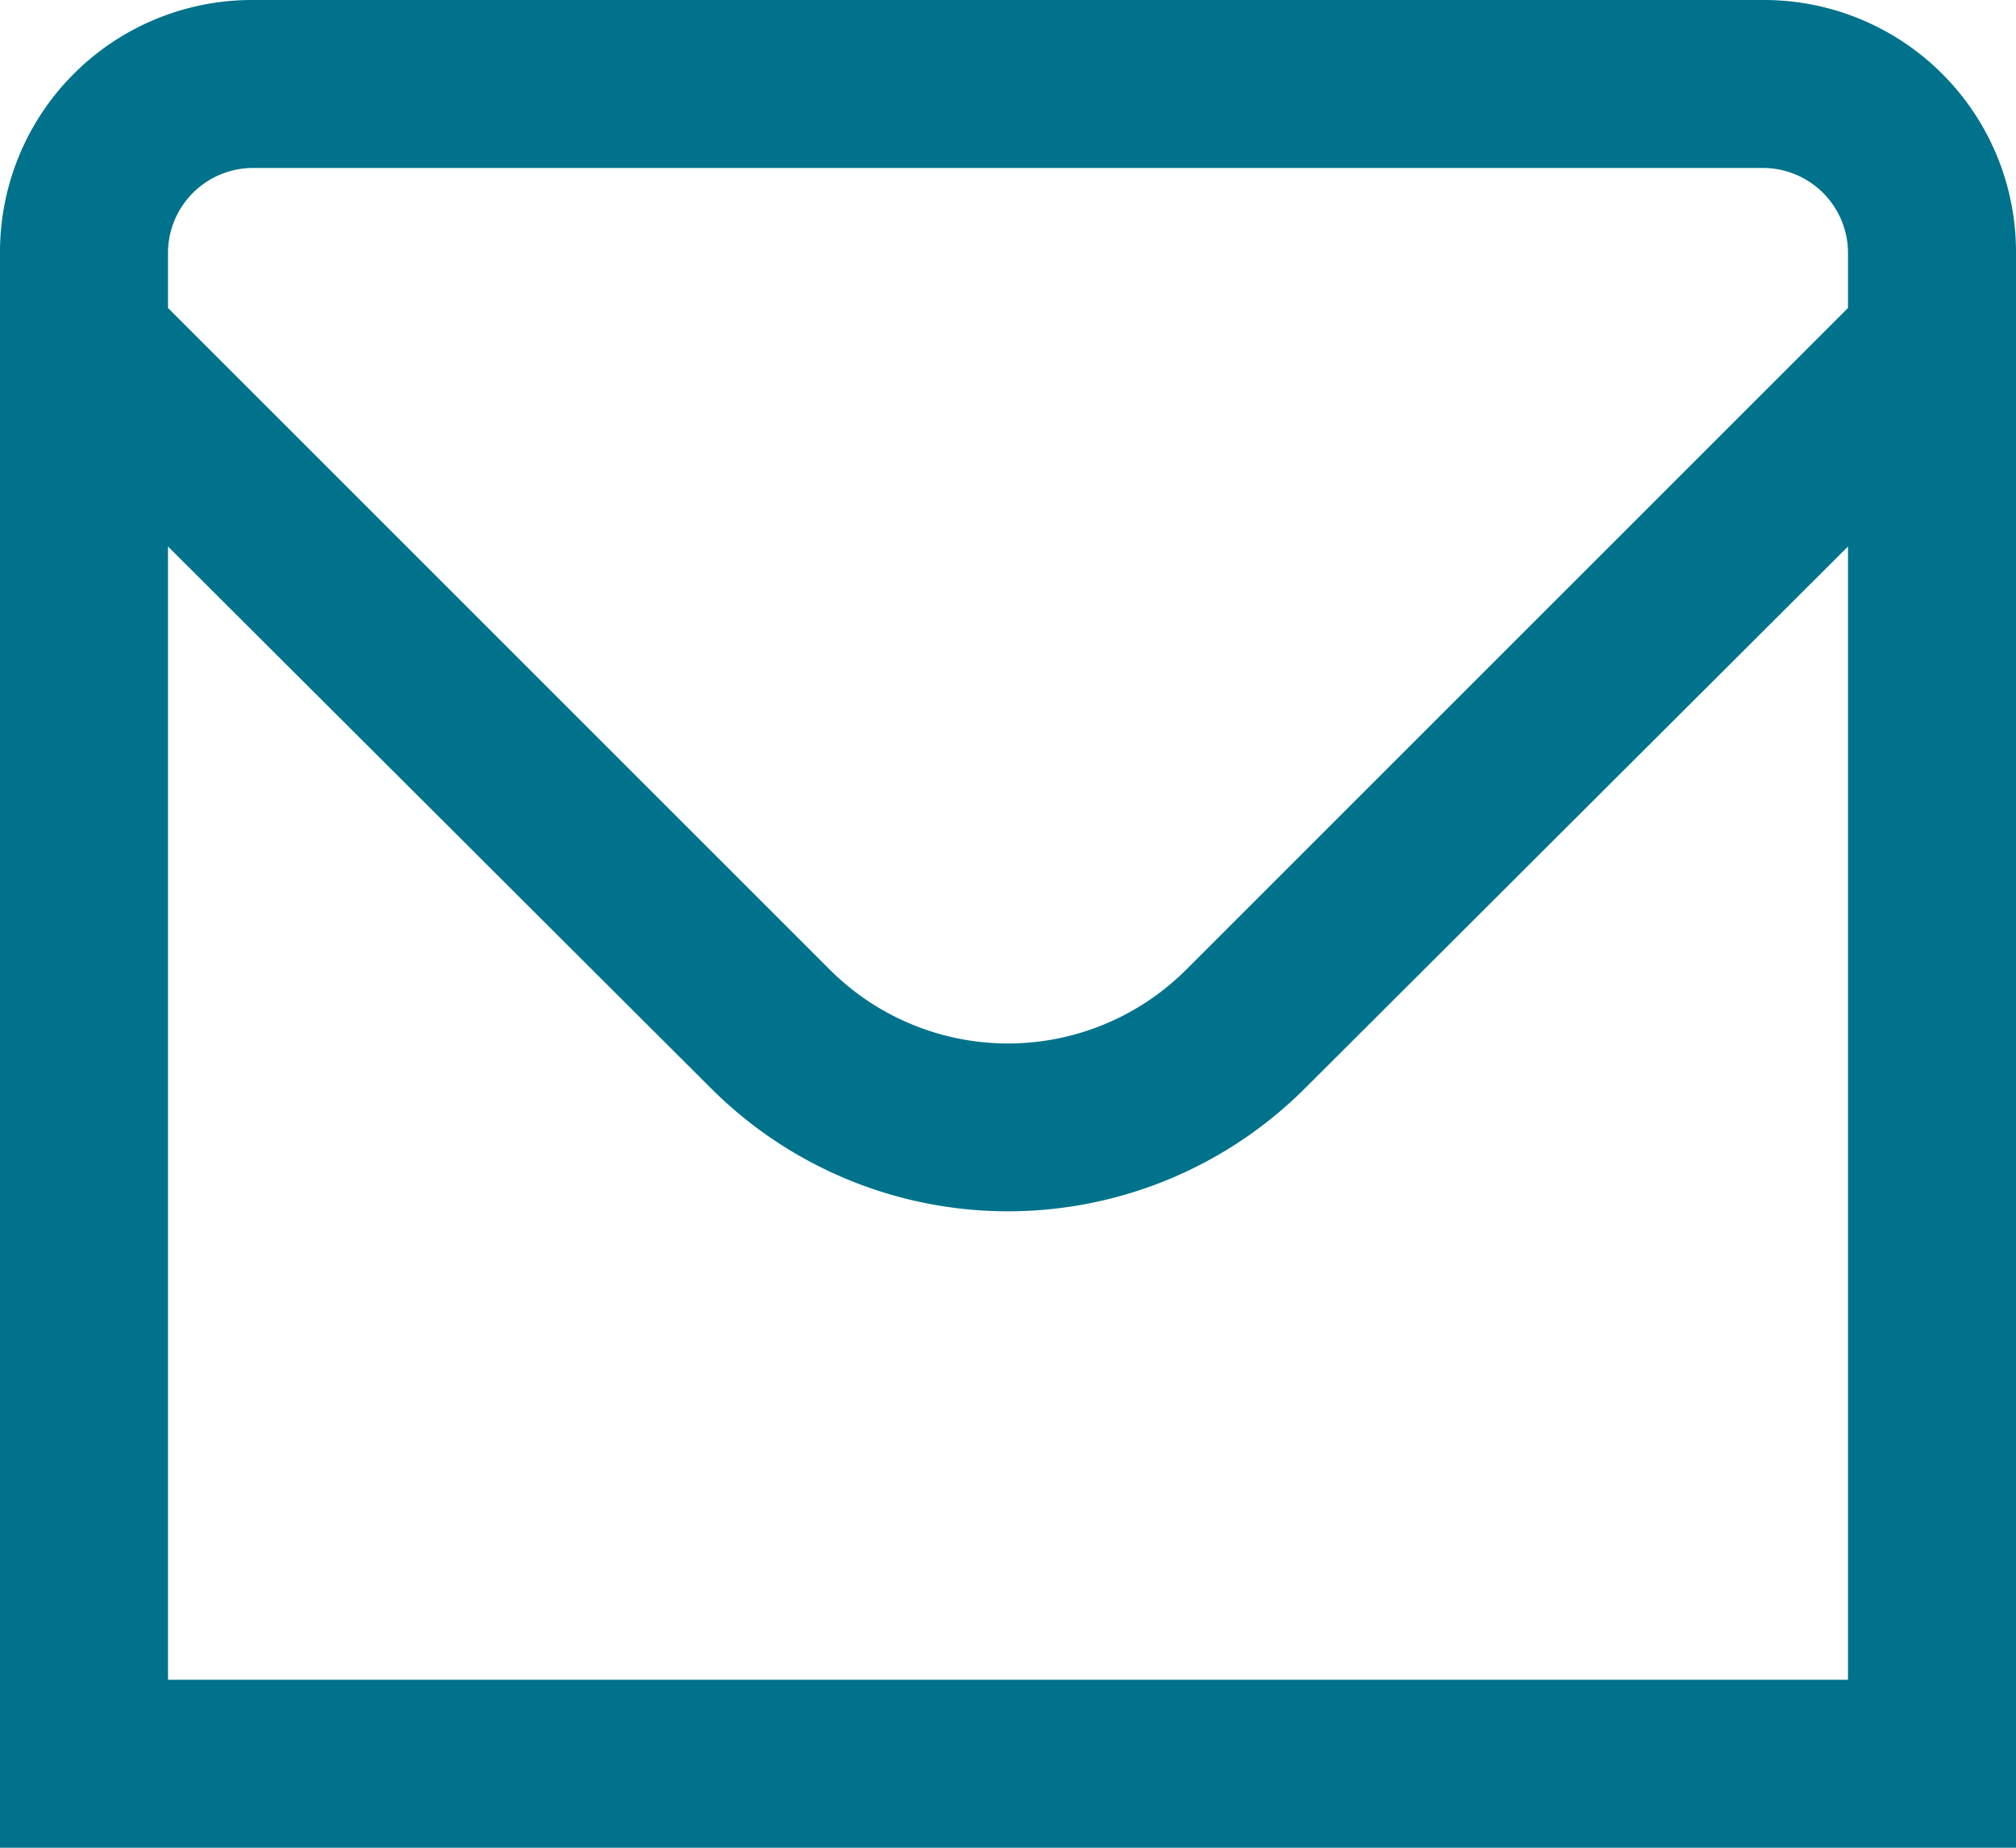 <svg xmlns="http://www.w3.org/2000/svg" width="18" height="16.5" viewBox="0 0 18 16.5">
  <path d="M15.75,0H2.25A2.25,2.25,0,0,0,0,2.25V16.5H18V2.25A2.25,2.25,0,0,0,15.75,0ZM2.25,1.5h13.5a.76.76,0,0,1,.75.75v.5L10.59,8.66a2.25,2.25,0,0,1-3.18,0L1.5,2.75v-.5A.76.76,0,0,1,2.25,1.5ZM1.5,15V4.88L6.35,9.72a3.75,3.75,0,0,0,5.3,0L16.5,4.88V15Z" fill="#00728b"/>
</svg>

